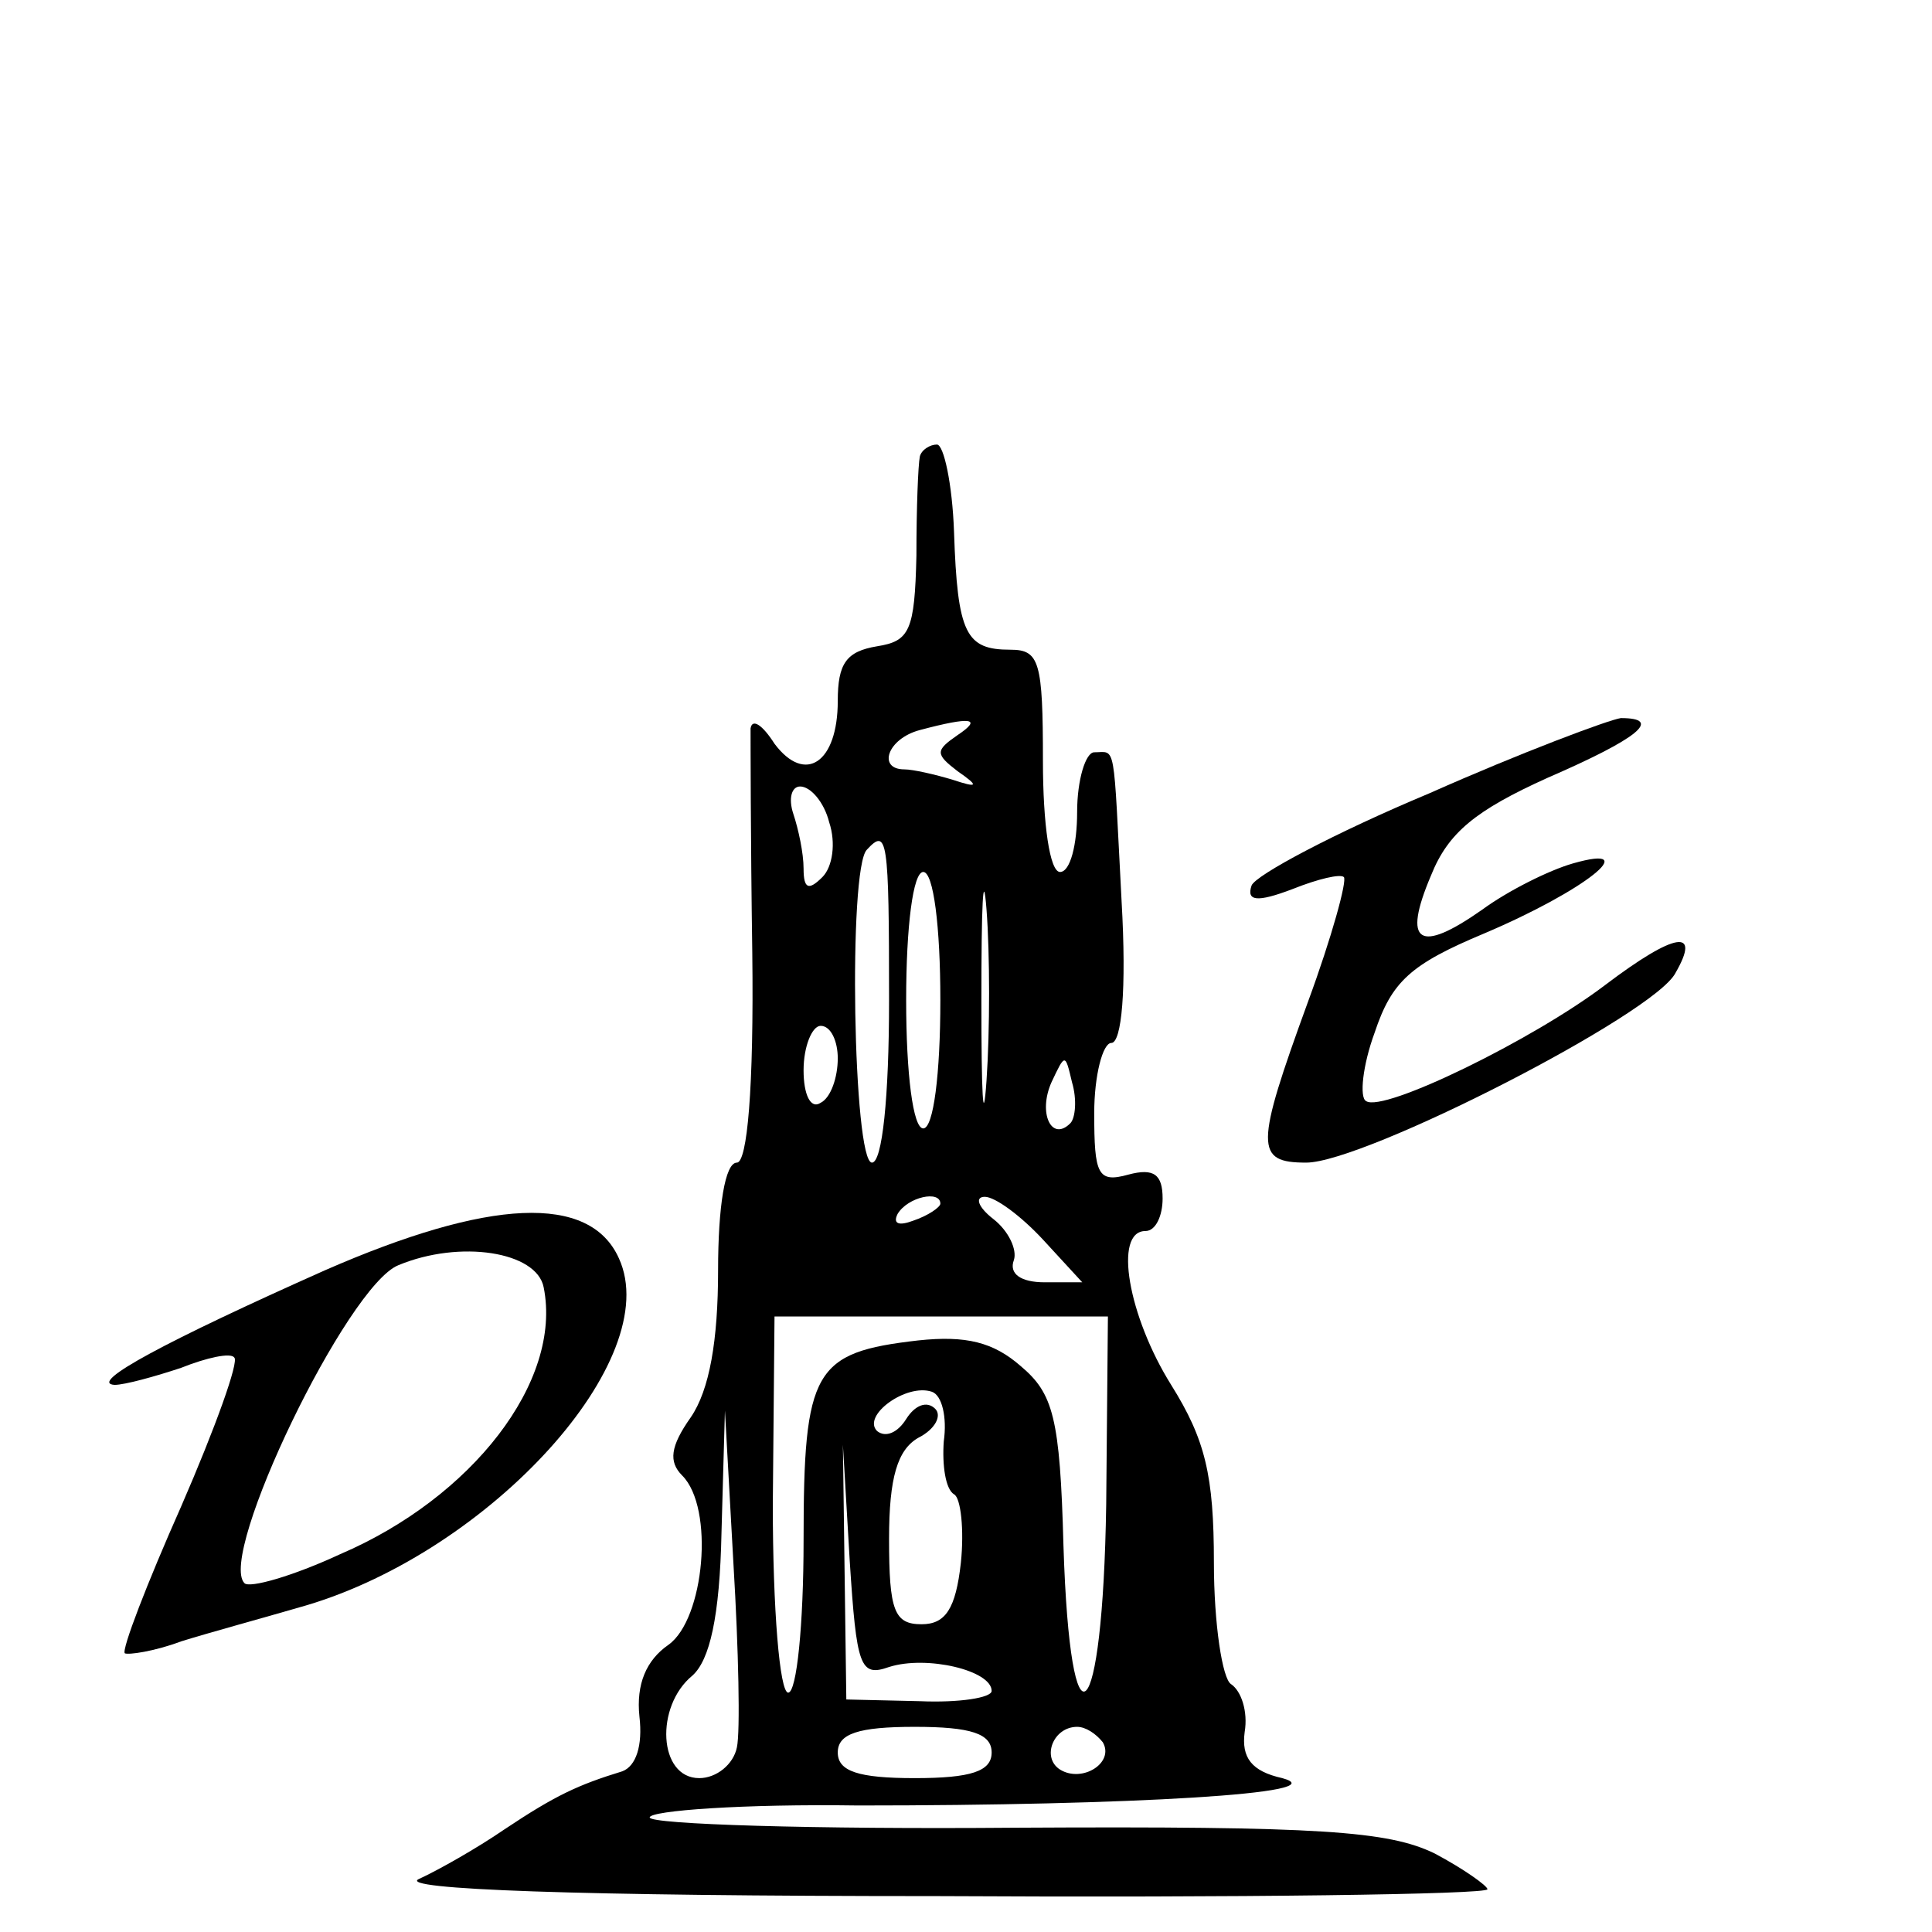 <?xml version="1.0" standalone="no"?>
<!DOCTYPE svg PUBLIC "-//W3C//DTD SVG 20010904//EN"
 "http://www.w3.org/TR/2001/REC-SVG-20010904/DTD/svg10.dtd">
<svg version="1.0" xmlns="http://www.w3.org/2000/svg"
 width="113pt" height="113pt" viewBox="0 0 113 113"
 preserveAspectRatio="xMidYMid meet">
<g transform="translate(0,113) scale(0.1,-0.1)"
fill="#000000" stroke="none">
<path d="M538 863 c-1 -5 -2 -30 -2 -58 -1 -44 -4 -50 -23 -53 -18 -3 -23 -10
-23 -32 0 -36 -19 -49 -37 -25 -7 11 -13 15 -14 9 0 -5 0 -64 1 -131 1 -80 -3
-123 -9 -123 -7 0 -11 -26 -11 -63 0 -41 -5 -70 -16 -86 -12 -17 -13 -26 -5
-34 19 -19 13 -84 -8 -99 -13 -9 -19 -23 -17 -42 2 -17 -2 -29 -10 -32 -26 -8
-39 -14 -69 -34 -16 -11 -39 -24 -50 -29 -13 -6 91 -10 303 -10 177 -1 322 1
322 4 0 2 -14 12 -31 21 -27 13 -66 16 -245 15 -118 -1 -214 2 -214 6 0 4 55
8 122 7 159 0 281 7 248 16 -18 4 -24 12 -22 27 2 12 -2 24 -8 28 -5 3 -10 35
-10 71 0 51 -5 72 -25 104 -25 40 -34 90 -15 90 6 0 10 9 10 19 0 14 -5 18
-20 14 -18 -5 -20 0 -20 36 0 22 5 41 10 41 6 0 9 31 6 83 -5 95 -3 87 -16 87
-5 0 -10 -16 -10 -35 0 -19 -4 -35 -10 -35 -6 0 -10 28 -10 65 0 58 -2 65 -19
65 -26 0 -31 9 -33 69 -1 28 -6 51 -10 51 -4 0 -9 -3 -10 -7z m22 -163 c-13
-9 -13 -11 0 -21 13 -9 12 -10 -3 -5 -10 3 -23 6 -28 6 -16 0 -10 18 9 23 30
8 37 7 22 -3z m-75 -51 c4 -12 2 -26 -4 -32 -8 -8 -11 -7 -11 5 0 9 -3 23 -6
32 -3 9 -1 16 4 16 6 0 14 -9 17 -21z m35 -104 c0 -57 -4 -95 -10 -95 -11 0
-14 172 -3 183 12 13 13 7 13 -88z m57 -47 c-2 -29 -3 -8 -3 47 0 55 1 79 3
53 2 -26 2 -71 0 -100z m-27 47 c0 -43 -4 -75 -10 -75 -6 0 -10 32 -10 75 0
43 4 75 10 75 6 0 10 -32 10 -75z m-60 -34 c0 -11 -4 -23 -10 -26 -6 -4 -10 5
-10 19 0 14 5 26 10 26 6 0 10 -9 10 -19z m136 -38 c-11 -11 -19 6 -11 24 8
17 8 17 12 0 3 -10 2 -21 -1 -24z m-76 -47 c0 -2 -7 -7 -16 -10 -8 -3 -12 -2
-9 4 6 10 25 14 25 6z m60 -21 l23 -25 -22 0 c-14 0 -21 5 -18 13 2 6 -3 17
-12 24 -9 7 -11 13 -5 13 6 0 21 -11 34 -25z m37 -155 c-2 -132 -21 -150 -25
-24 -2 75 -6 89 -25 105 -16 14 -32 18 -60 15 -61 -7 -67 -17 -67 -117 0 -49
-4 -89 -9 -89 -5 0 -9 49 -9 110 l1 110 98 0 97 0 -1 -110z m-95 37 c-1 -14 1
-28 6 -31 4 -2 6 -21 4 -40 -3 -27 -9 -36 -23 -36 -16 0 -19 8 -19 50 0 36 5
52 17 59 10 5 14 13 10 17 -5 5 -12 2 -17 -6 -5 -8 -12 -11 -17 -7 -9 9 17 28
32 23 6 -2 9 -15 7 -29z m-121 -179 c-2 -10 -12 -18 -22 -18 -24 0 -26 42 -4
60 10 9 16 34 17 84 l2 71 5 -90 c3 -50 4 -98 2 -107z m89 47 c22 7 60 -2 60
-14 0 -4 -19 -7 -42 -6 l-43 1 -1 74 -1 75 4 -68 c4 -62 6 -68 23 -62z m60
-50 c0 -11 -12 -15 -45 -15 -33 0 -45 4 -45 15 0 11 12 15 45 15 33 0 45 -4
45 -15z m65 6 c7 -12 -12 -24 -25 -16 -11 7 -4 25 10 25 5 0 11 -4 15 -9z"/>
<path d="M836 666 c-55 -23 -102 -48 -104 -54 -3 -9 3 -10 24 -2 15 6 28 9 30
7 2 -2 -7 -35 -21 -73 -31 -85 -31 -94 -1 -94 34 0 204 87 216 111 15 26 0 24
-41 -7 -42 -32 -130 -75 -140 -68 -4 2 -2 21 5 40 10 30 21 40 64 58 59 25 94
53 52 41 -14 -4 -38 -16 -53 -27 -37 -26 -47 -20 -30 20 10 25 26 38 68 57 53
23 68 35 43 35 -7 -1 -58 -20 -112 -44z"/>
<path d="M190 387 c-92 -41 -139 -66 -123 -67 6 0 24 5 39 10 15 6 29 9 31 6
3 -2 -11 -41 -31 -87 -20 -45 -35 -84 -33 -86 2 -1 17 1 33 7 16 5 49 14 73
21 108 32 210 144 183 203 -17 38 -76 35 -172 -7z m128 -10 c11 -55 -42 -123
-119 -156 -28 -13 -53 -20 -56 -17 -16 16 60 174 90 186 36 15 81 8 85 -13z"/>
</g>
</svg>
